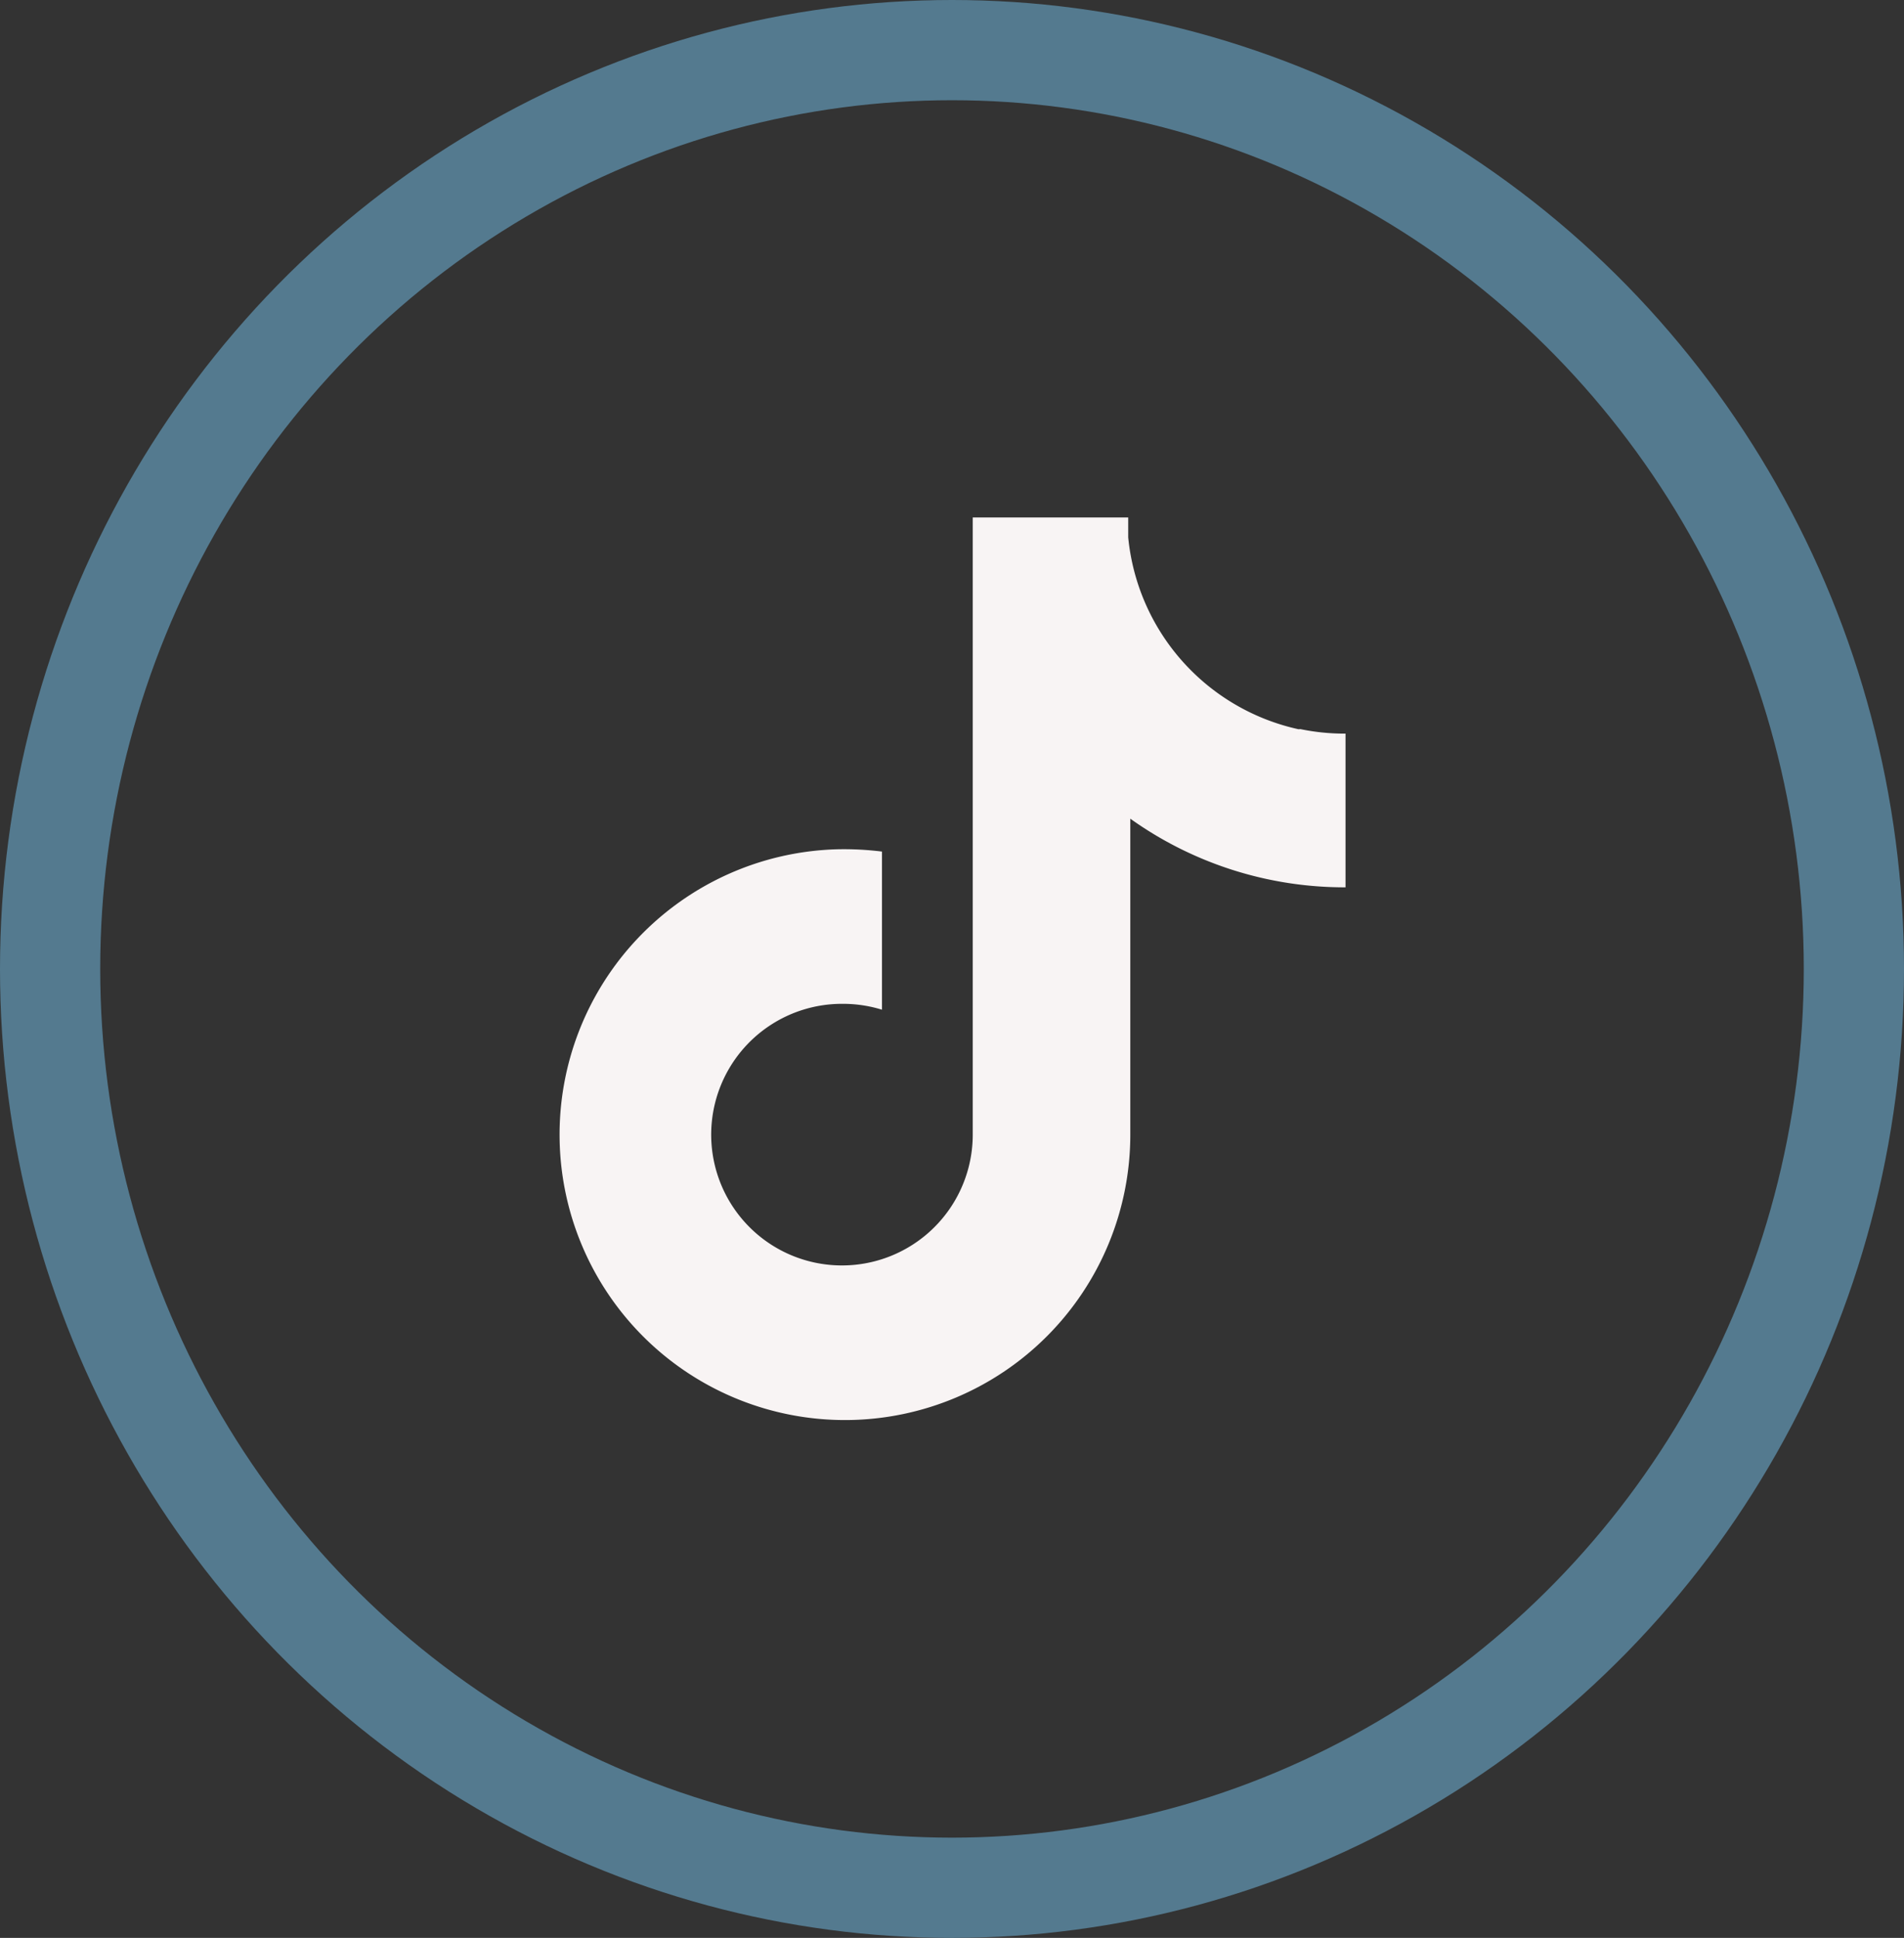 <?xml version="1.0" encoding="UTF-8"?>
<svg xmlns="http://www.w3.org/2000/svg" width="57" height="58" viewBox="0 0 57 58">
  <rect x="0" y="0" width="57" height="58" fill="#333333" stroke="none"/>
  <g id="Gruppe_6558" data-name="Gruppe 6558" transform="translate(-1075 -5407.727)">
    <path id="bxl-tiktok" d="M25.354,8.339a6.528,6.528,0,0,1-5.1-5.745V2H15.6V20.477a3.915,3.915,0,1,1-3.906-3.92,3.96,3.96,0,0,1,1.189.176V12a9.245,9.245,0,0,0-1.352-.068,8.543,8.543,0,1,0,8.786,8.542V11.016A11.029,11.029,0,0,0,26.76,13.07v-4.6a6.556,6.556,0,0,1-1.352-.135Z" transform="translate(1088.521 5421.214)" fill="#f8f4f4"></path>
    <g id="Gruppe_6557" data-name="Gruppe 6557" transform="translate(-155 1895.728)">
      <g id="Gruppe_3884" data-name="Gruppe 3884" transform="translate(1229.586 3511.999)">
        <g id="Ellipse_2" data-name="Ellipse 2" transform="translate(0.414)" fill="none" stroke="#547a8f" stroke-width="3">
          <ellipse cx="28.5" cy="29" rx="28.5" ry="29" stroke="none"></ellipse>
          <ellipse cx="28.5" cy="29" rx="27" ry="27.5" fill="none"></ellipse>
        </g>
      </g>
    </g>
  </g>
</svg>
